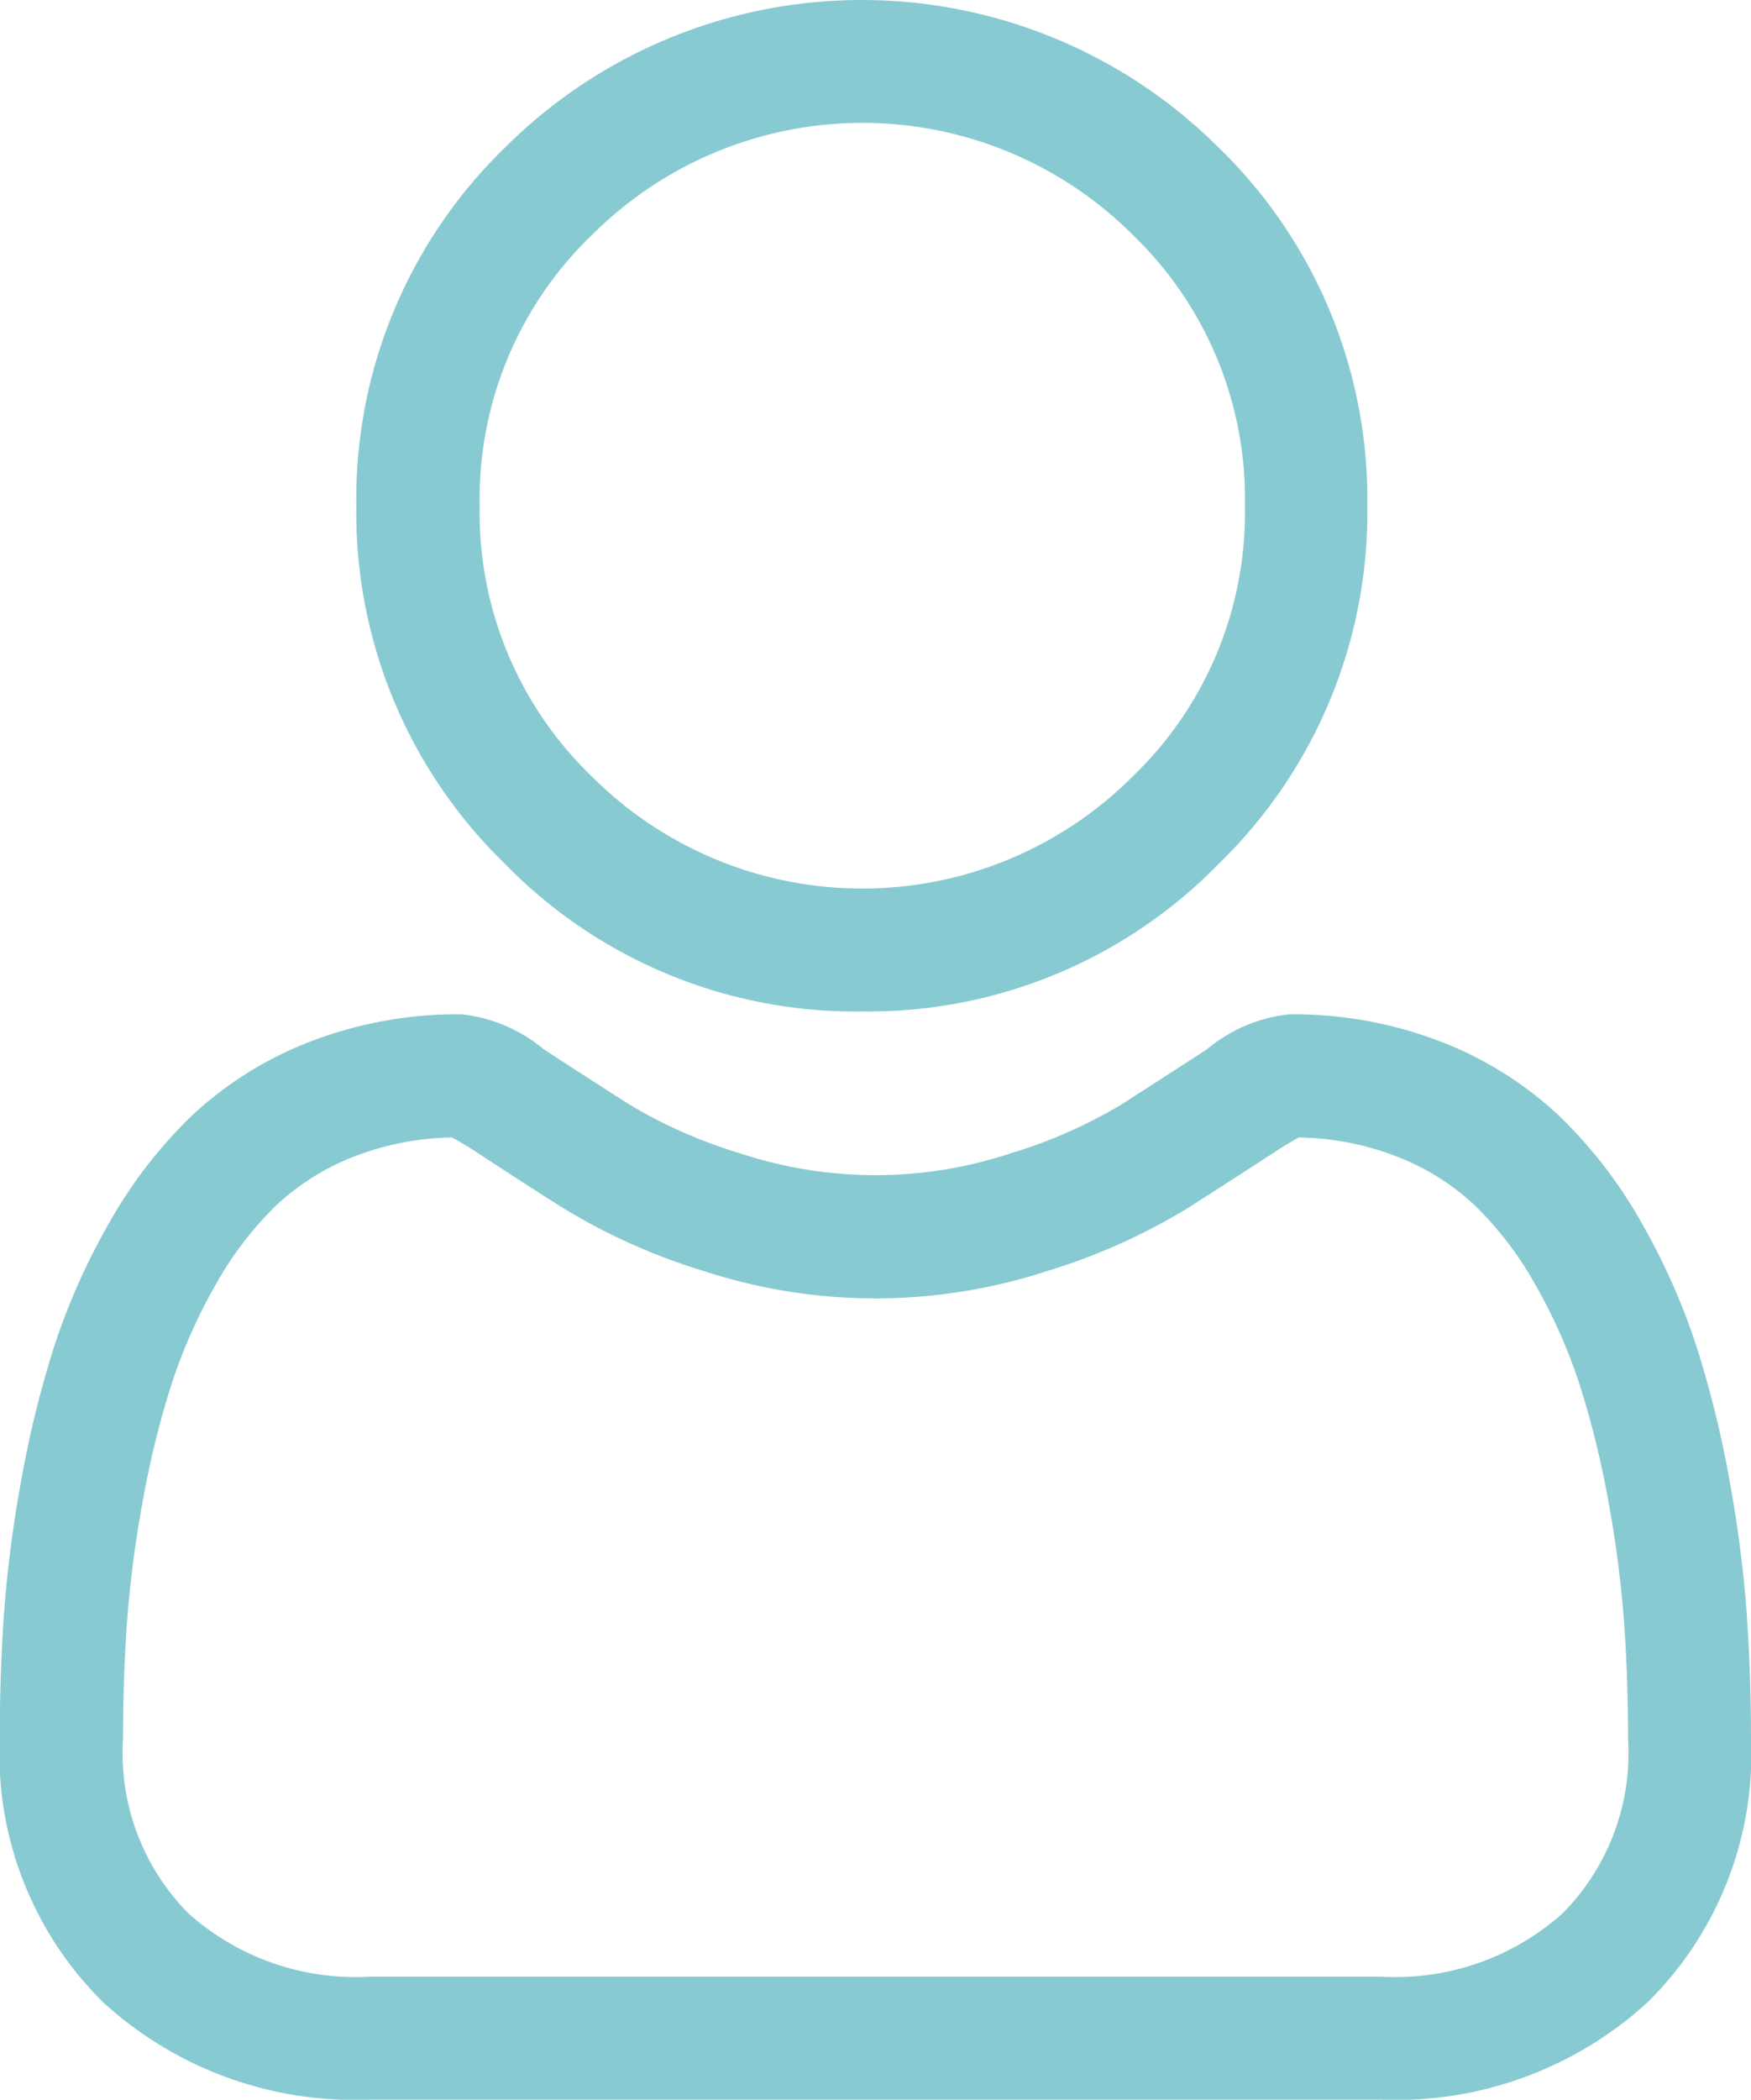<svg id="user" xmlns="http://www.w3.org/2000/svg" width="19.628" height="23.527" viewBox="0 0 19.628 23.527">
  <path id="Path_902" data-name="Path 902" d="M92.7,11.333A5.483,5.483,0,0,0,96.7,9.673a5.483,5.483,0,0,0,1.66-4.006A5.484,5.484,0,0,0,96.7,1.66a5.665,5.665,0,0,0-8.013,0,5.483,5.483,0,0,0-1.66,4.006,5.483,5.483,0,0,0,1.66,4.007A5.485,5.485,0,0,0,92.7,11.333Zm-3.031-8.7a4.286,4.286,0,0,1,6.063,0,4.1,4.1,0,0,1,1.256,3.031A4.1,4.1,0,0,1,95.73,8.7a4.286,4.286,0,0,1-6.063,0A4.1,4.1,0,0,1,88.41,5.666a4.1,4.1,0,0,1,1.256-3.031Zm0,0" transform="translate(-83.033 0)" fill="#88cad2"/>
  <path id="Path_903" data-name="Path 903" d="M19.581,254.043a14,14,0,0,0-.191-1.487,11.712,11.712,0,0,0-.366-1.495,7.383,7.383,0,0,0-.615-1.394,5.255,5.255,0,0,0-.926-1.207,4.085,4.085,0,0,0-1.331-.836,4.6,4.6,0,0,0-1.7-.307,1.724,1.724,0,0,0-.921.391c-.276.18-.6.388-.959.619a5.5,5.5,0,0,1-1.241.547,4.821,4.821,0,0,1-3.037,0,5.481,5.481,0,0,1-1.24-.547c-.357-.228-.68-.436-.96-.619a1.723,1.723,0,0,0-.921-.391,4.594,4.594,0,0,0-1.7.308,4.082,4.082,0,0,0-1.331.836,5.256,5.256,0,0,0-.926,1.207A7.4,7.4,0,0,0,.6,251.062a11.738,11.738,0,0,0-.365,1.494,13.9,13.9,0,0,0-.191,1.487c-.031.449-.047.917-.047,1.389a3.907,3.907,0,0,0,1.16,2.956,4.176,4.176,0,0,0,2.99,1.09H15.478a4.177,4.177,0,0,0,2.99-1.09,3.905,3.905,0,0,0,1.16-2.956c0-.474-.016-.942-.048-1.39Zm-2.063,3.346a2.812,2.812,0,0,1-2.039.711H4.15a2.812,2.812,0,0,1-2.039-.71,2.551,2.551,0,0,1-.732-1.957c0-.441.015-.876.044-1.294a12.537,12.537,0,0,1,.172-1.339,10.355,10.355,0,0,1,.321-1.318,6.022,6.022,0,0,1,.5-1.133,3.9,3.9,0,0,1,.681-.892,2.71,2.71,0,0,1,.885-.551,3.173,3.173,0,0,1,1.086-.209c.048.026.134.075.274.165.283.185.61.4.971.626a6.83,6.83,0,0,0,1.558.7,6.2,6.2,0,0,0,3.885,0,6.839,6.839,0,0,0,1.559-.7c.37-.236.687-.441.971-.626.139-.091.225-.14.274-.165a3.175,3.175,0,0,1,1.086.209,2.714,2.714,0,0,1,.885.551,3.885,3.885,0,0,1,.681.892,6,6,0,0,1,.5,1.133,10.331,10.331,0,0,1,.322,1.318,12.644,12.644,0,0,1,.172,1.339h0c.029.416.044.851.044,1.293a2.551,2.551,0,0,1-.732,1.957Zm0,0" transform="translate(0 -235.952)" fill="#88cad2"/>
</svg>
